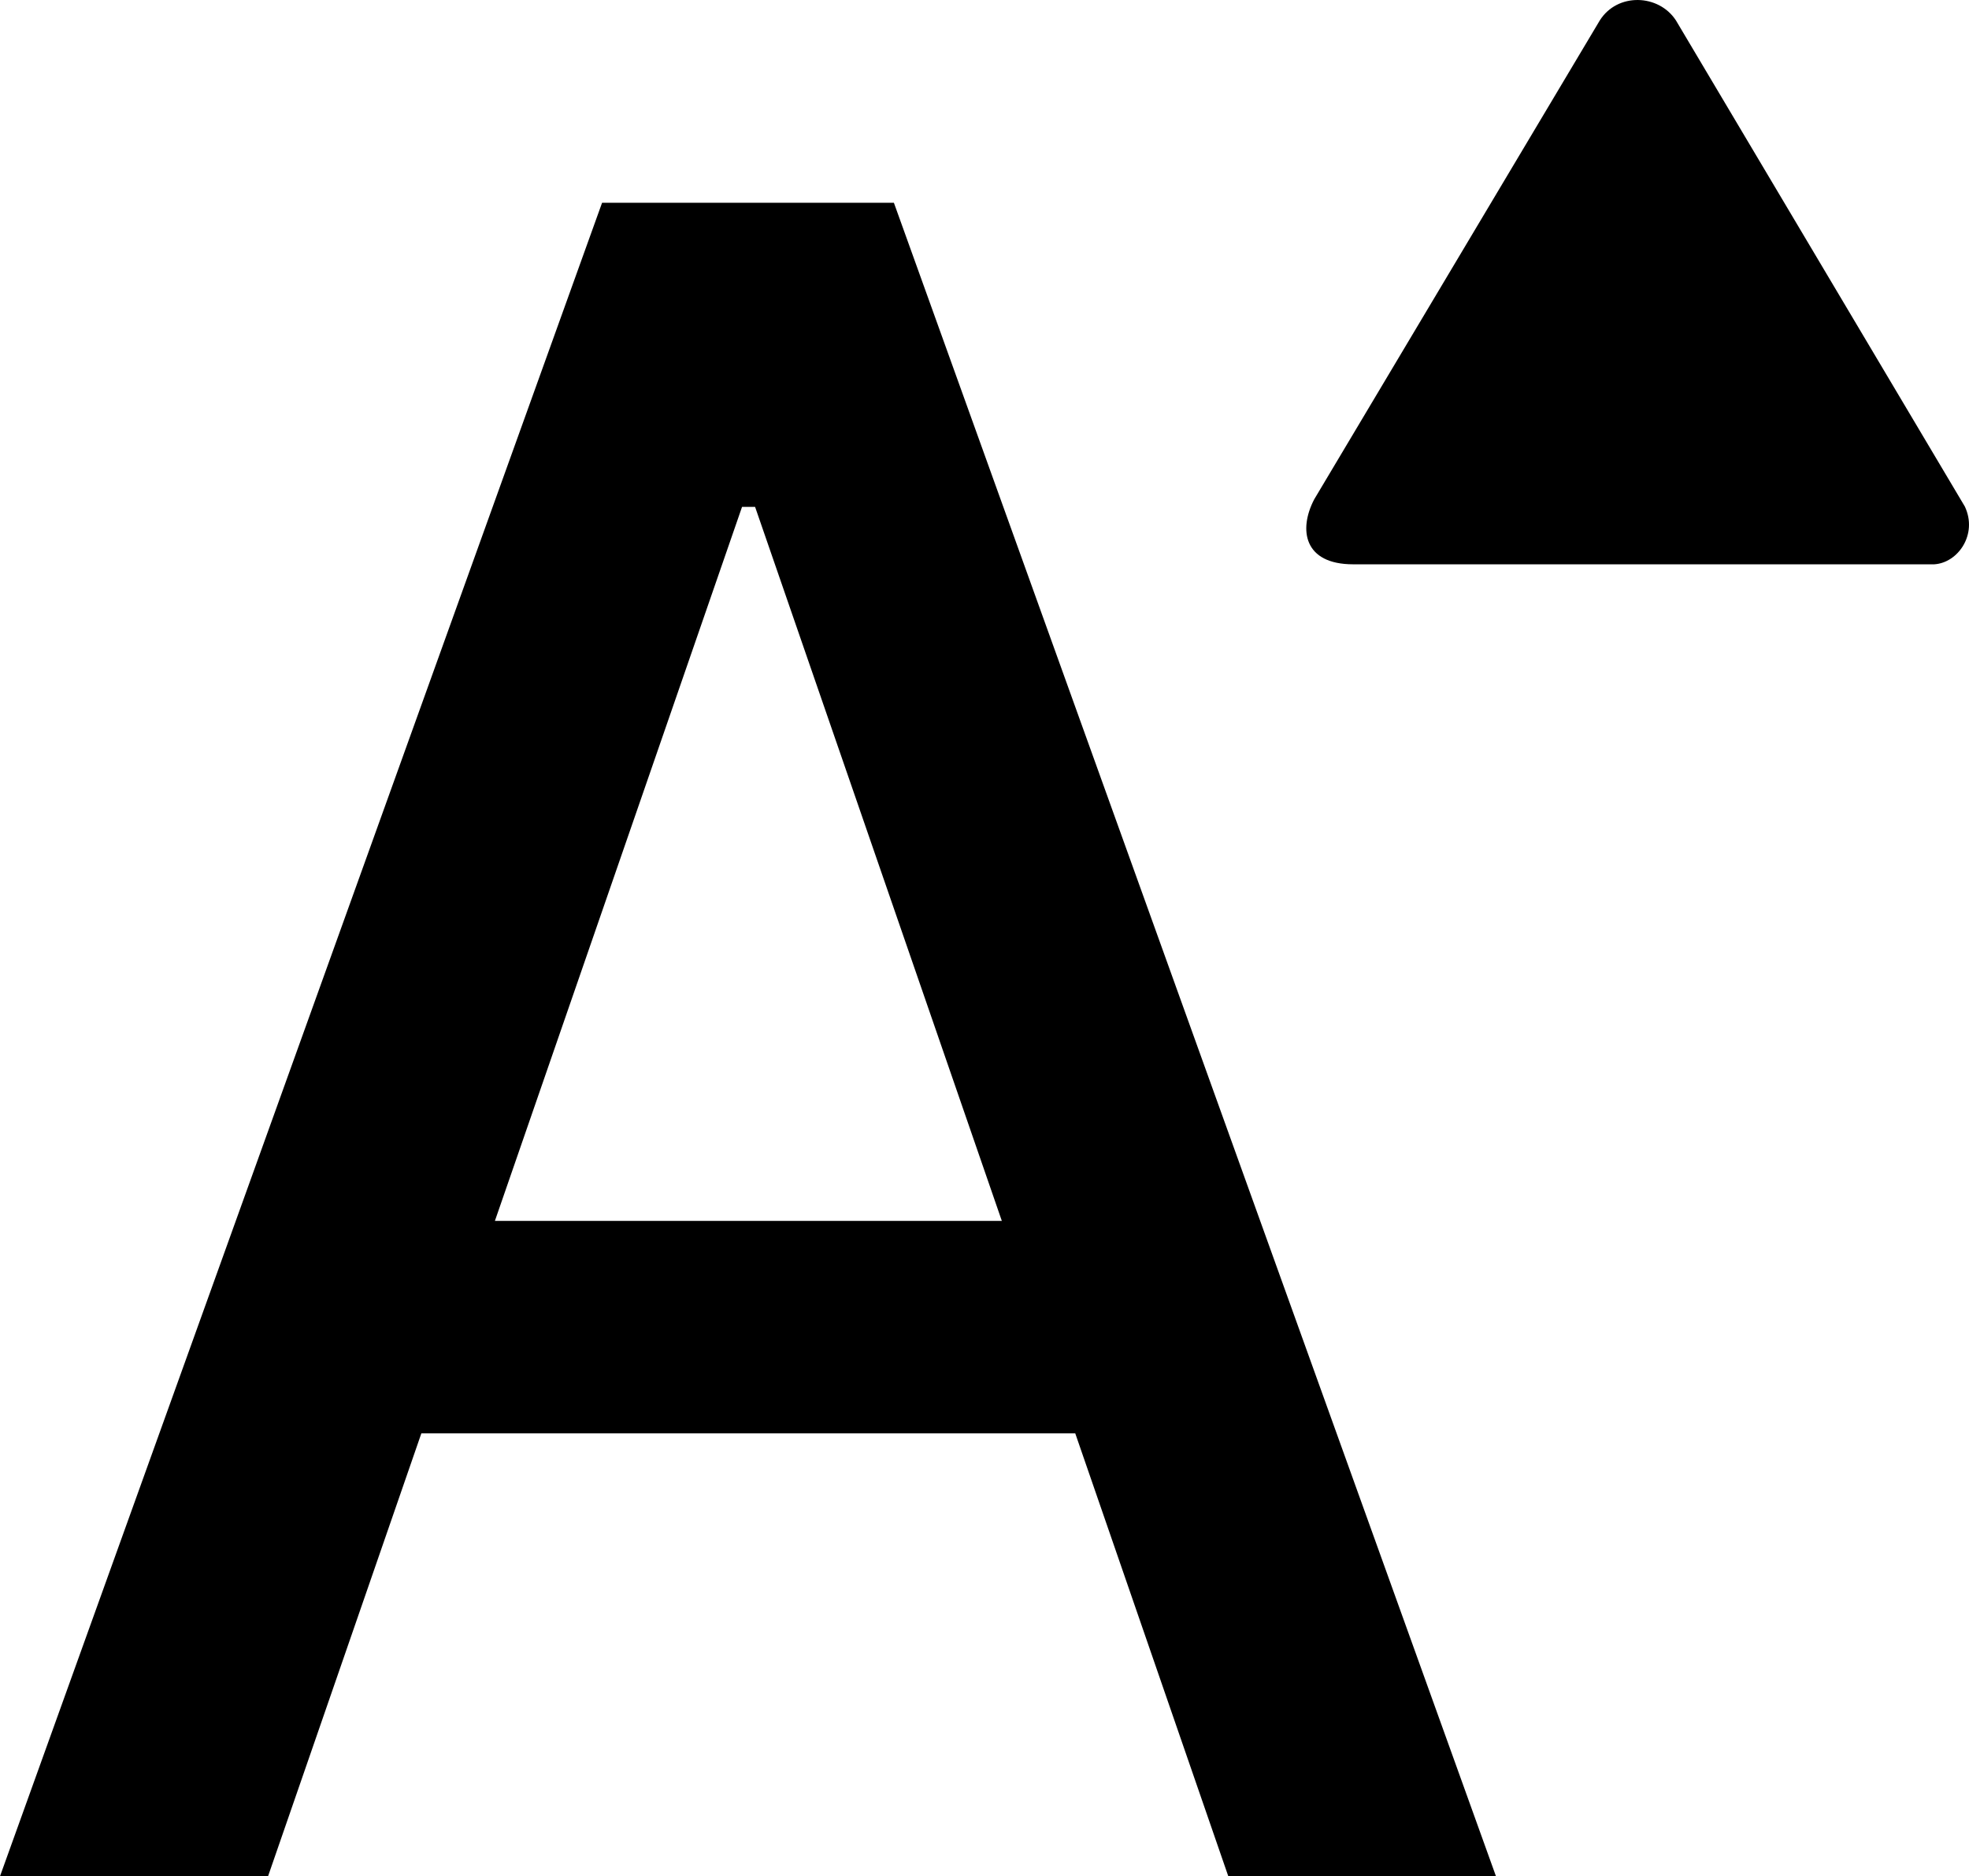 <svg xmlns="http://www.w3.org/2000/svg" shape-rendering="geometricPrecision" text-rendering="geometricPrecision" image-rendering="optimizeQuality" fill-rule="evenodd" clip-rule="evenodd" viewBox="0 0 512 487.898"><path d="M341.74 129.84L416 5.303c4.588-7.258 15.3-6.88 19.792 0l75.127 126.414c3.396 7.215-1.754 14.636-7.944 15.025H351.853c-12.831 0-14.238-9.016-10.113-16.902zM69.702 487.898H0L156.557 52.733h75.885l156.557 435.165h-69.604l-39.799-115.173H109.567L69.702 487.898zm190.804-170.415l-64.161-185.674h-3.391l-64.266 185.674h131.818z"/></svg>
